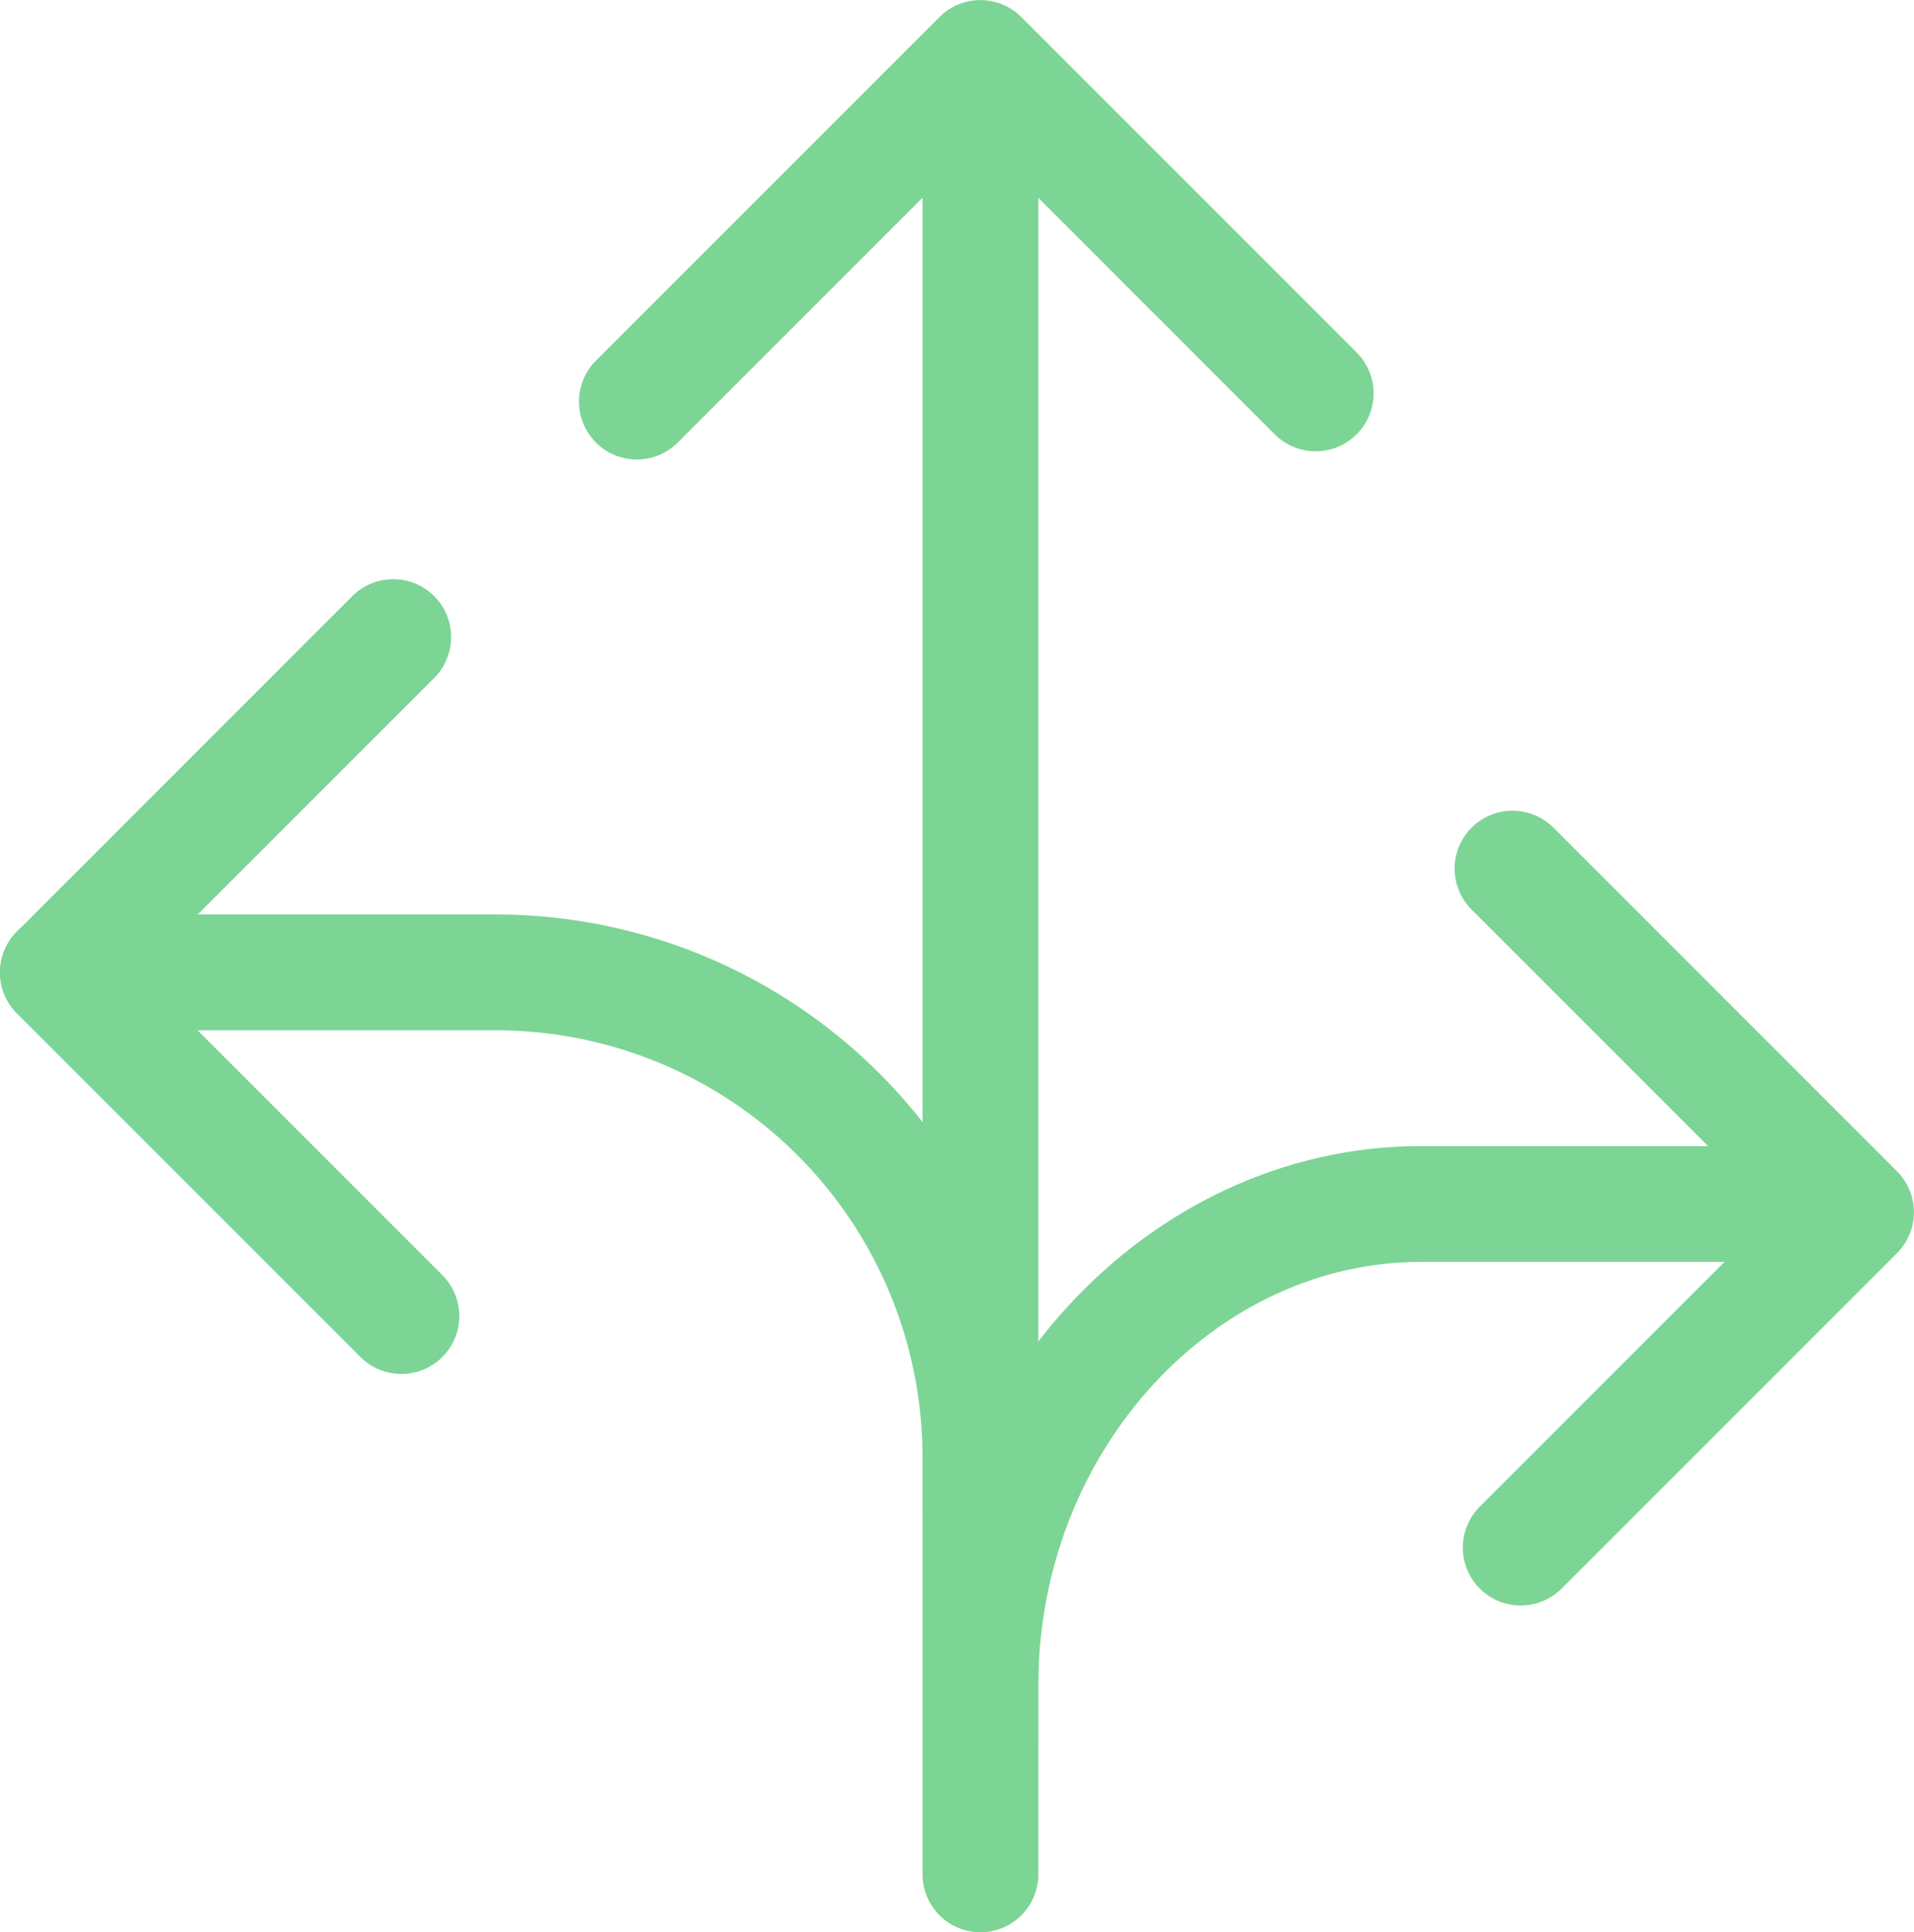 <svg xmlns="http://www.w3.org/2000/svg" width="49.589" height="50.052" viewBox="0 0 49.589 50.052">
  <g id="Gruppe_721" data-name="Gruppe 721" transform="translate(-300 -99.848)">
    <path id="Pfad_512" data-name="Pfad 512" d="M310.4,133.938l-8.9-8.9,8.688-8.688" fill="none" stroke="#7cd595" stroke-linecap="round" stroke-linejoin="round" stroke-width="3"/>
    <path id="Pfad_513" data-name="Pfad 513" d="M339.187,122.348l8.9,8.9-8.688,8.688" fill="none" stroke="#7cd595" stroke-linecap="round" stroke-linejoin="round" stroke-width="3"/>
    <path id="Pfad_514" data-name="Pfad 514" d="M316.5,110.25l8.9-8.9,8.688,8.688" fill="none" stroke="#7cd595" stroke-linecap="round" stroke-linejoin="round" stroke-width="3"/>
    <line id="Linie_171" data-name="Linie 171" y2="47" transform="translate(325.402 101.4)" fill="none" stroke="#7cd595" stroke-linecap="round" stroke-linejoin="round" stroke-width="3"/>
    <path id="Pfad_515" data-name="Pfad 515" d="M347,131.036H336.807c-6.192,0-11.4,5.58-11.406,12.463v1.438" fill="none" stroke="#7cd595" stroke-linecap="round" stroke-linejoin="round" stroke-width="3"/>
    <path id="Pfad_516" data-name="Pfad 516" d="M301.5,125.036h11.332A12.554,12.554,0,0,1,325.4,137.5v1.438" fill="none" stroke="#7cd595" stroke-linecap="round" stroke-linejoin="round" stroke-width="3"/>
  </g>
</svg>
